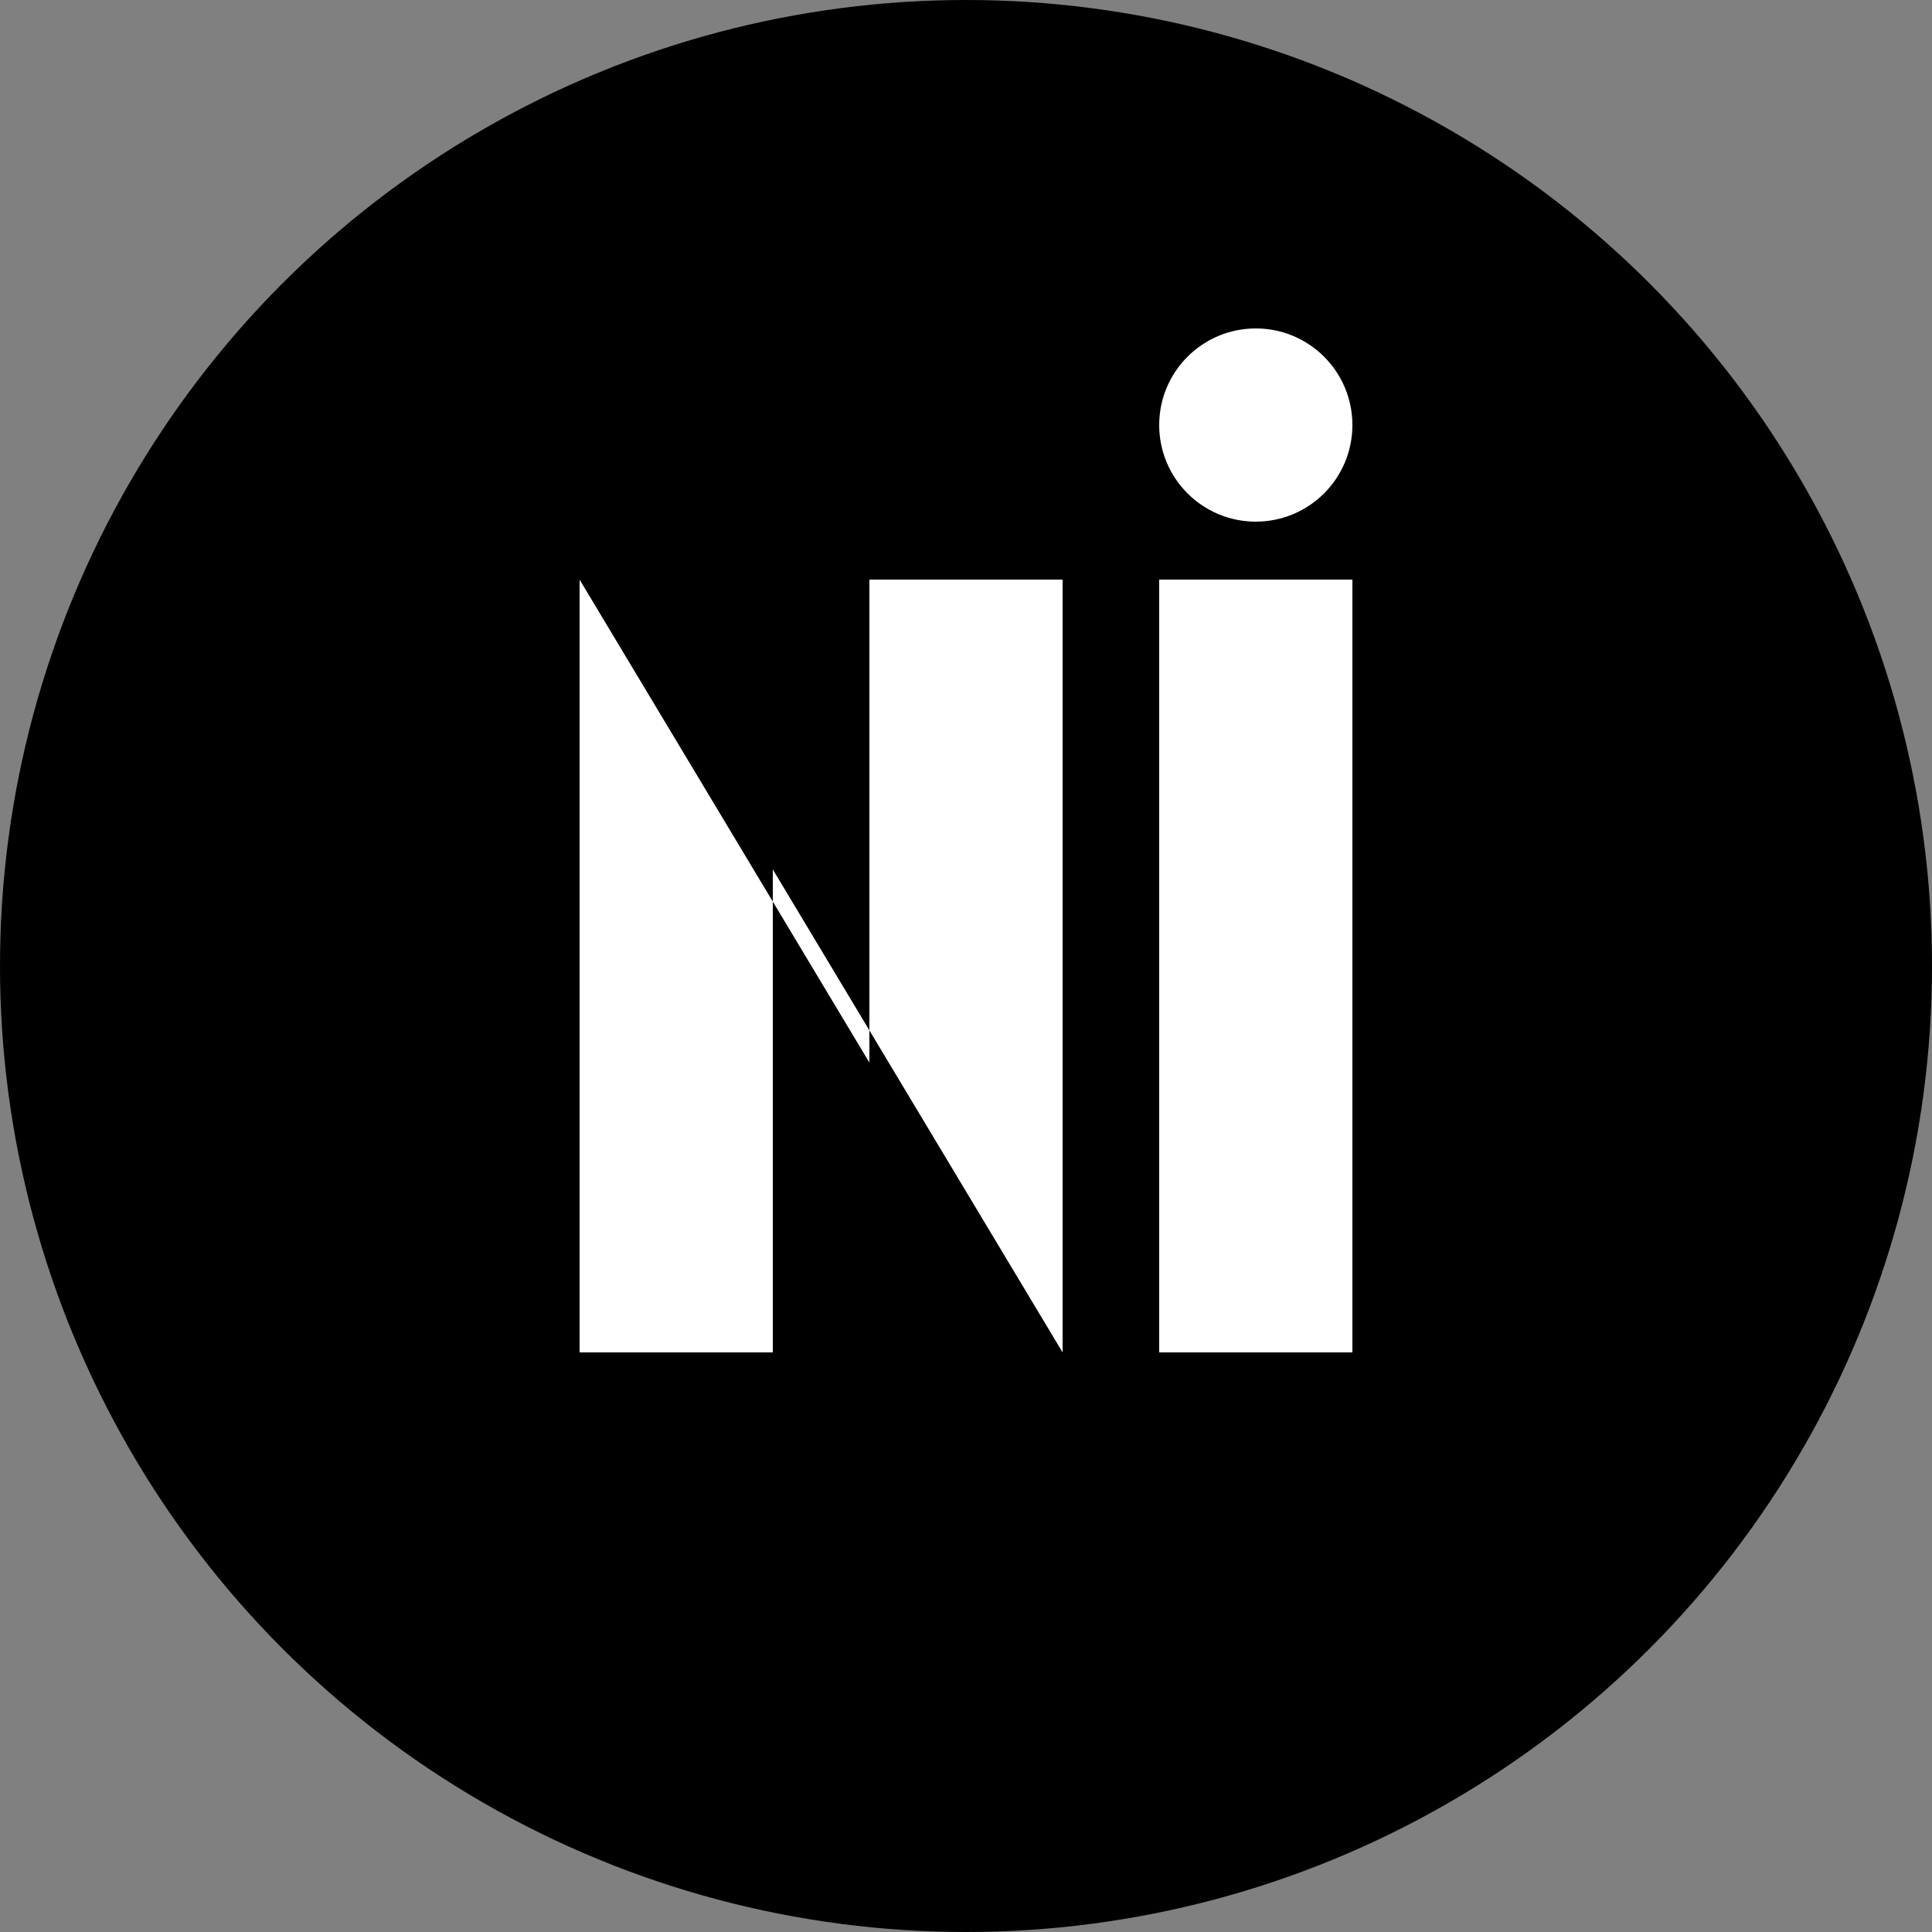 
<svg width="100" height="100" viewBox="0 0 100 100" fill="none" xmlns="http://www.w3.org/2000/svg">
<rect x="0" y="0" width="100" height="100" fill="#808080" stroke="none"/>
<circle cx="50" cy="50" r="50" fill="black"/>
<path d="M30 70L30 30L45 55L45 30L55 30L55 70L40 45L40 70L30 70Z" fill="white"/>
<path d="M60 70L60 30L70 30L70 70L60 70Z" fill="white"/>
<circle cx="65" cy="22" r="5" fill="white"/>
</svg>

